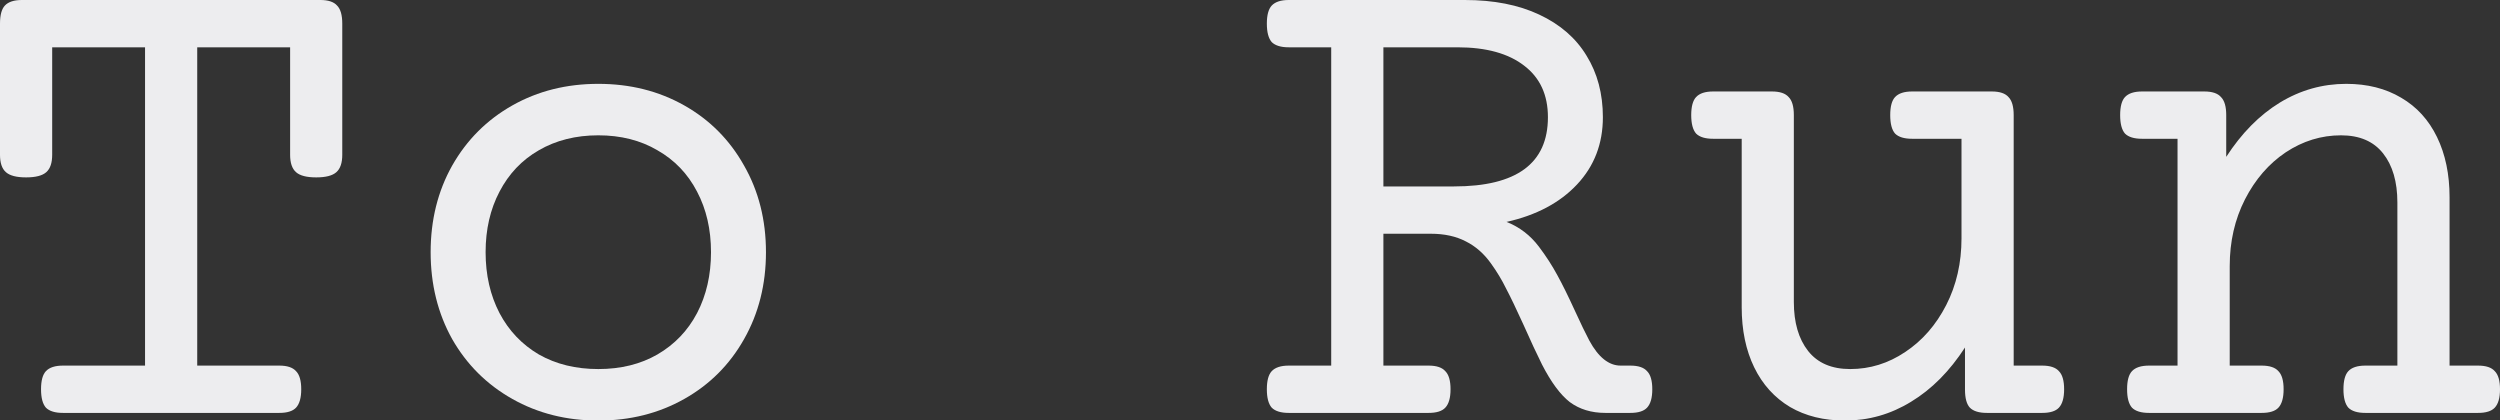 <?xml version="1.0" encoding="UTF-8"?> <svg xmlns="http://www.w3.org/2000/svg" viewBox="0 0 70.186 11.805" fill="none"><rect x="0" y="0" width="70.186" height="11.805" fill="#333333" stroke="none"/><path d="M8.994 0C9.215 0 9.372 0.052 9.463 0.156C9.561 0.254 9.609 0.423 9.609 0.664V4.346C9.609 4.574 9.554 4.736 9.443 4.834C9.333 4.932 9.144 4.98 8.877 4.98C8.61 4.98 8.421 4.932 8.311 4.834C8.2 4.736 8.145 4.574 8.145 4.346V1.328H5.537V10.264H7.842C8.063 10.264 8.219 10.316 8.311 10.42C8.408 10.518 8.457 10.687 8.457 10.928C8.457 11.169 8.408 11.341 8.311 11.445C8.219 11.543 8.063 11.592 7.842 11.592H1.768C1.546 11.592 1.387 11.543 1.289 11.445C1.198 11.341 1.152 11.169 1.152 10.928C1.152 10.687 1.198 10.518 1.289 10.42C1.387 10.316 1.546 10.264 1.768 10.264H4.072V1.328H1.465V4.346C1.465 4.574 1.41 4.736 1.299 4.834C1.188 4.932 0.999 4.98 0.732 4.98C0.465 4.98 0.277 4.932 0.166 4.834C0.055 4.736 0 4.574 0 4.346V0.664C0 0.423 0.046 0.254 0.137 0.156C0.234 0.052 0.394 0 0.615 0H8.994Z" fill="#EDEDEF"></path><path d="M16.797 2.354C17.689 2.354 18.493 2.555 19.209 2.959C19.925 3.363 20.485 3.926 20.889 4.648C21.299 5.365 21.504 6.175 21.504 7.08C21.504 7.985 21.299 8.799 20.889 9.521C20.485 10.238 19.925 10.798 19.209 11.201C18.493 11.605 17.689 11.807 16.797 11.807C15.905 11.807 15.101 11.605 14.385 11.201C13.669 10.798 13.105 10.238 12.695 9.521C12.292 8.799 12.09 7.985 12.09 7.08C12.09 6.175 12.292 5.365 12.695 4.648C13.105 3.926 13.669 3.363 14.385 2.959C15.101 2.555 15.905 2.354 16.797 2.354ZM16.797 3.799C16.165 3.799 15.609 3.939 15.127 4.219C14.652 4.492 14.284 4.88 14.023 5.381C13.763 5.876 13.633 6.442 13.633 7.08C13.633 7.718 13.763 8.288 14.023 8.789C14.284 9.284 14.652 9.671 15.127 9.951C15.609 10.225 16.165 10.361 16.797 10.361C17.428 10.361 17.982 10.225 18.457 9.951C18.939 9.671 19.31 9.284 19.57 8.789C19.831 8.288 19.961 7.718 19.961 7.08C19.961 6.442 19.831 5.876 19.57 5.381C19.31 4.88 18.939 4.492 18.457 4.219C17.982 3.939 17.428 3.799 16.797 3.799Z" fill="#EDEDEF"></path><path d="M41.123 0C41.937 0 42.633 0.137 43.213 0.41C43.799 0.684 44.242 1.068 44.541 1.563C44.847 2.057 45 2.633 45 3.291C45 4.033 44.759 4.661 44.277 5.176C43.796 5.69 43.135 6.042 42.295 6.23C42.66 6.374 42.962 6.605 43.203 6.924C43.405 7.191 43.577 7.458 43.721 7.725C43.864 7.985 44.023 8.307 44.199 8.691C44.381 9.089 44.521 9.378 44.619 9.561C44.873 10.029 45.166 10.264 45.498 10.264H45.771C45.993 10.264 46.149 10.316 46.24 10.42C46.338 10.518 46.387 10.687 46.387 10.928C46.387 11.169 46.338 11.341 46.24 11.445C46.149 11.543 45.993 11.592 45.771 11.592H45.068C44.678 11.592 44.346 11.491 44.072 11.289C43.805 11.081 43.545 10.729 43.291 10.234C43.148 9.948 42.972 9.57 42.764 9.102C42.568 8.672 42.409 8.34 42.285 8.105C42.168 7.865 42.025 7.627 41.856 7.393C41.66 7.119 41.426 6.914 41.152 6.777C40.879 6.634 40.55 6.562 40.166 6.562H38.838V10.264H40.107C40.329 10.264 40.485 10.316 40.576 10.42C40.674 10.518 40.723 10.687 40.723 10.928C40.723 11.169 40.674 11.341 40.576 11.445C40.485 11.543 40.329 11.592 40.107 11.592H36.182C35.96 11.592 35.801 11.543 35.703 11.445C35.612 11.341 35.566 11.169 35.566 10.928C35.566 10.687 35.612 10.518 35.703 10.42C35.801 10.316 35.96 10.264 36.182 10.264H37.373V1.328H36.182C35.96 1.328 35.801 1.279 35.703 1.182C35.612 1.077 35.566 0.905 35.566 0.664C35.566 0.423 35.612 0.254 35.703 0.156C35.801 0.052 35.96 0 36.182 0H41.123ZM38.838 5.234H40.82C42.578 5.234 43.457 4.587 43.457 3.291C43.457 2.666 43.236 2.184 42.793 1.846C42.35 1.501 41.725 1.328 40.918 1.328H38.838V5.234Z" fill="#EDEDEF"></path><path d="M55.918 2.568C56.139 2.568 56.296 2.62 56.387 2.725C56.484 2.822 56.533 2.992 56.533 3.232V10.264H57.334C57.555 10.264 57.712 10.316 57.803 10.42C57.9 10.518 57.949 10.687 57.949 10.928C57.949 11.169 57.9 11.341 57.803 11.445C57.712 11.543 57.555 11.592 57.334 11.592H55.781C55.56 11.592 55.4 11.543 55.303 11.445C55.212 11.348 55.166 11.178 55.166 10.938V9.756C54.736 10.42 54.232 10.928 53.652 11.279C53.08 11.631 52.461 11.807 51.797 11.807C51.204 11.807 50.69 11.68 50.254 11.426C49.818 11.165 49.482 10.794 49.248 10.313C49.014 9.831 48.897 9.268 48.897 8.623V3.896H48.096C47.874 3.896 47.715 3.848 47.617 3.75C47.526 3.646 47.48 3.473 47.48 3.232C47.48 2.992 47.526 2.822 47.617 2.725C47.715 2.62 47.874 2.568 48.096 2.568H49.746C49.967 2.568 50.124 2.62 50.215 2.725C50.313 2.822 50.361 2.992 50.361 3.232V8.477C50.361 9.056 50.495 9.515 50.762 9.854C51.029 10.192 51.423 10.361 51.943 10.361C52.497 10.361 53.011 10.202 53.486 9.883C53.968 9.564 54.352 9.124 54.639 8.564C54.925 8.005 55.068 7.38 55.068 6.689V3.896H53.682C53.46 3.896 53.301 3.848 53.203 3.75C53.112 3.646 53.067 3.473 53.067 3.232C53.067 2.992 53.112 2.822 53.203 2.725C53.301 2.62 53.46 2.568 53.682 2.568H55.918Z" fill="#EDEDEF"></path><path d="M65.869 2.354C66.461 2.354 66.976 2.484 67.412 2.744C67.848 2.998 68.184 3.366 68.418 3.848C68.652 4.329 68.77 4.893 68.77 5.537V10.264H69.57C69.792 10.264 69.948 10.316 70.039 10.42C70.137 10.518 70.186 10.687 70.186 10.928C70.186 11.169 70.137 11.341 70.039 11.445C69.948 11.543 69.792 11.592 69.57 11.592H66.406C66.185 11.592 66.025 11.543 65.928 11.445C65.837 11.341 65.791 11.169 65.791 10.928C65.791 10.687 65.837 10.518 65.928 10.42C66.025 10.316 66.185 10.264 66.406 10.264H67.305V5.684C67.305 5.104 67.171 4.645 66.904 4.307C66.637 3.968 66.243 3.799 65.723 3.799C65.169 3.799 64.652 3.958 64.17 4.277C63.695 4.596 63.314 5.036 63.027 5.596C62.741 6.156 62.598 6.781 62.598 7.471V10.264H63.496C63.717 10.264 63.874 10.316 63.965 10.42C64.062 10.518 64.111 10.687 64.111 10.928C64.111 11.169 64.062 11.341 63.965 11.445C63.874 11.543 63.717 11.592 63.496 11.592H60.332C60.111 11.592 59.951 11.543 59.854 11.445C59.762 11.341 59.717 11.169 59.717 10.928C59.717 10.687 59.762 10.518 59.854 10.42C59.951 10.316 60.111 10.264 60.332 10.264H61.133V3.896H60.137C59.915 3.896 59.756 3.848 59.658 3.75C59.567 3.646 59.522 3.473 59.522 3.232C59.522 2.992 59.567 2.822 59.658 2.725C59.756 2.62 59.915 2.568 60.137 2.568H61.885C62.106 2.568 62.262 2.62 62.353 2.725C62.451 2.822 62.5 2.992 62.5 3.232V4.404C62.93 3.74 63.431 3.232 64.004 2.881C64.583 2.529 65.205 2.354 65.869 2.354Z" fill="#EDEDEF"></path></svg> 